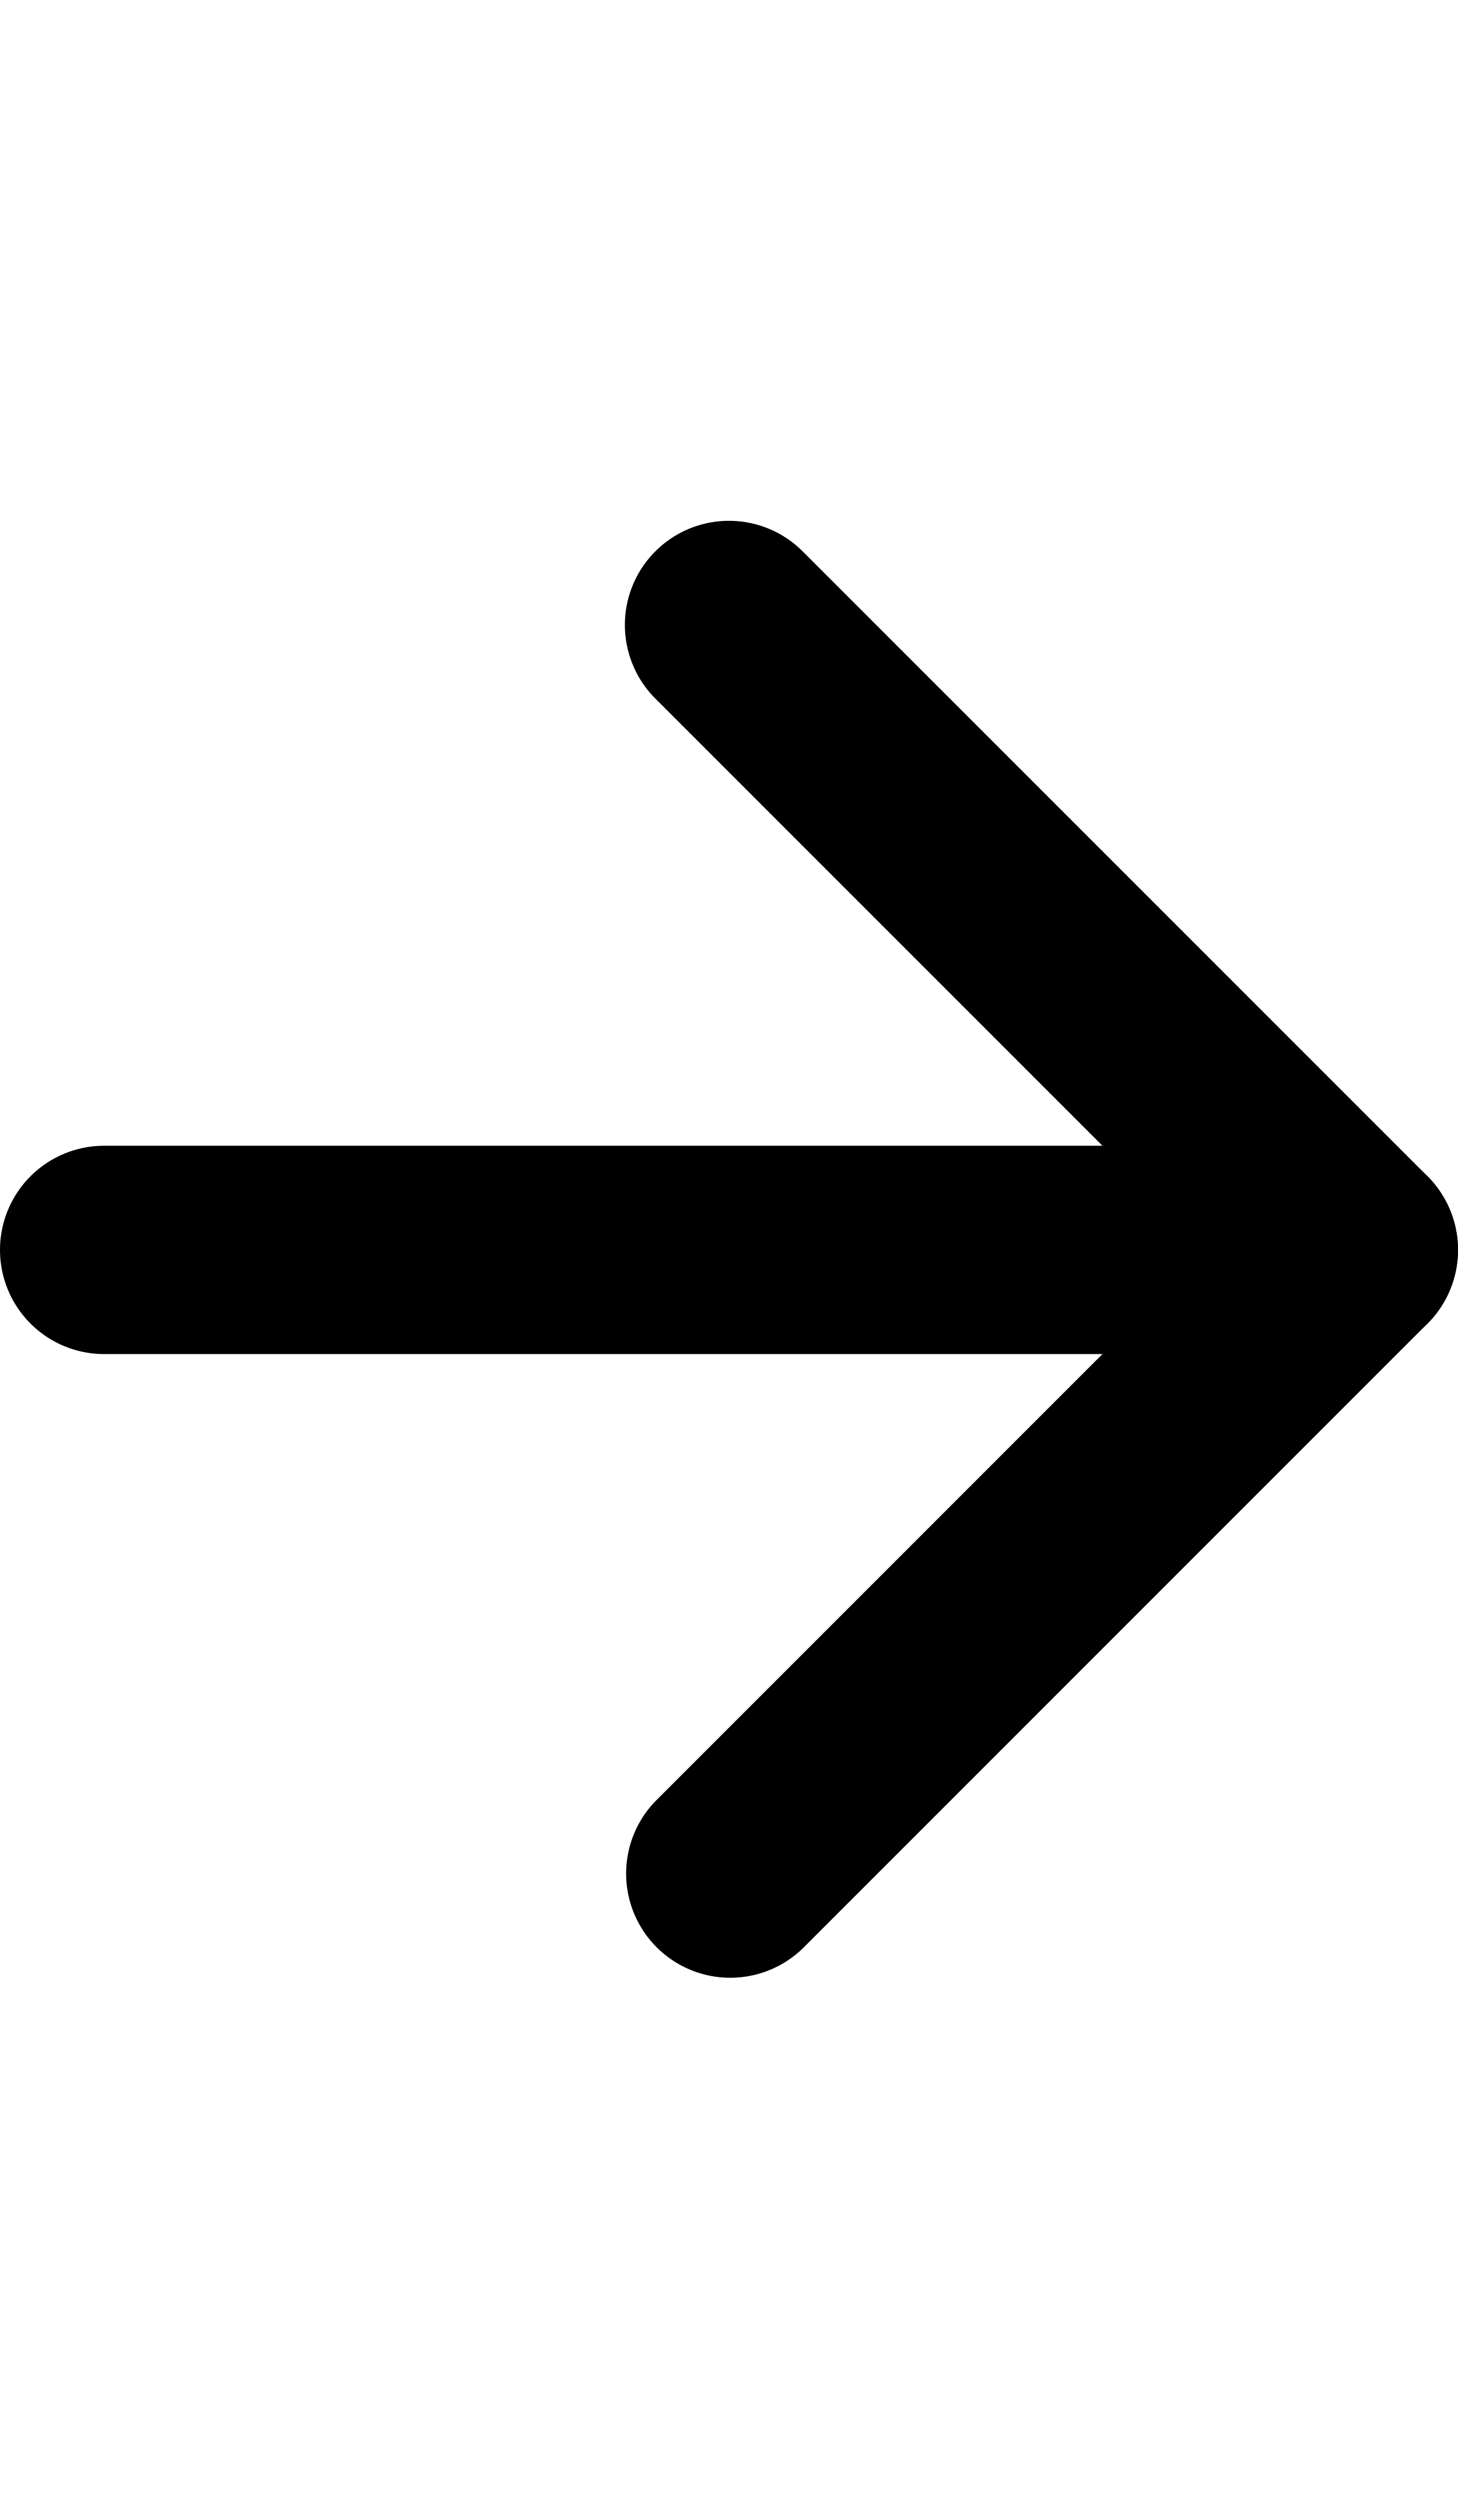 <?xml version="1.0" encoding="iso-8859-1"?>
<!-- Generator: Adobe Illustrator 19.0.0, SVG Export Plug-In . SVG Version: 6.00 Build 0)  -->
<svg version="1.1" id="Capa_1" xmlns="http://www.w3.org/2000/svg" xmlns:xlink="http://www.w3.org/1999/xlink" viewBox="5 0 14 24" fill="none"><path fill-rule="evenodd" clip-rule="evenodd" d="M5 12a1 1 0 011-1h12a1 1 0 110 2H6a1 1 0 01-1-1z" fill="hsla(0,0%,13%,1)"></path><path fill-rule="evenodd" clip-rule="evenodd" d="M11.293 5.293a1 1 0 011.414 0l6 6a1 1 0 010 1.414l-6 6a1 1 0 01-1.414-1.414L16.586 12l-5.293-5.293a1 1 0 010-1.414z" fill="hsla(0,0%,13%,1)"></path></svg>